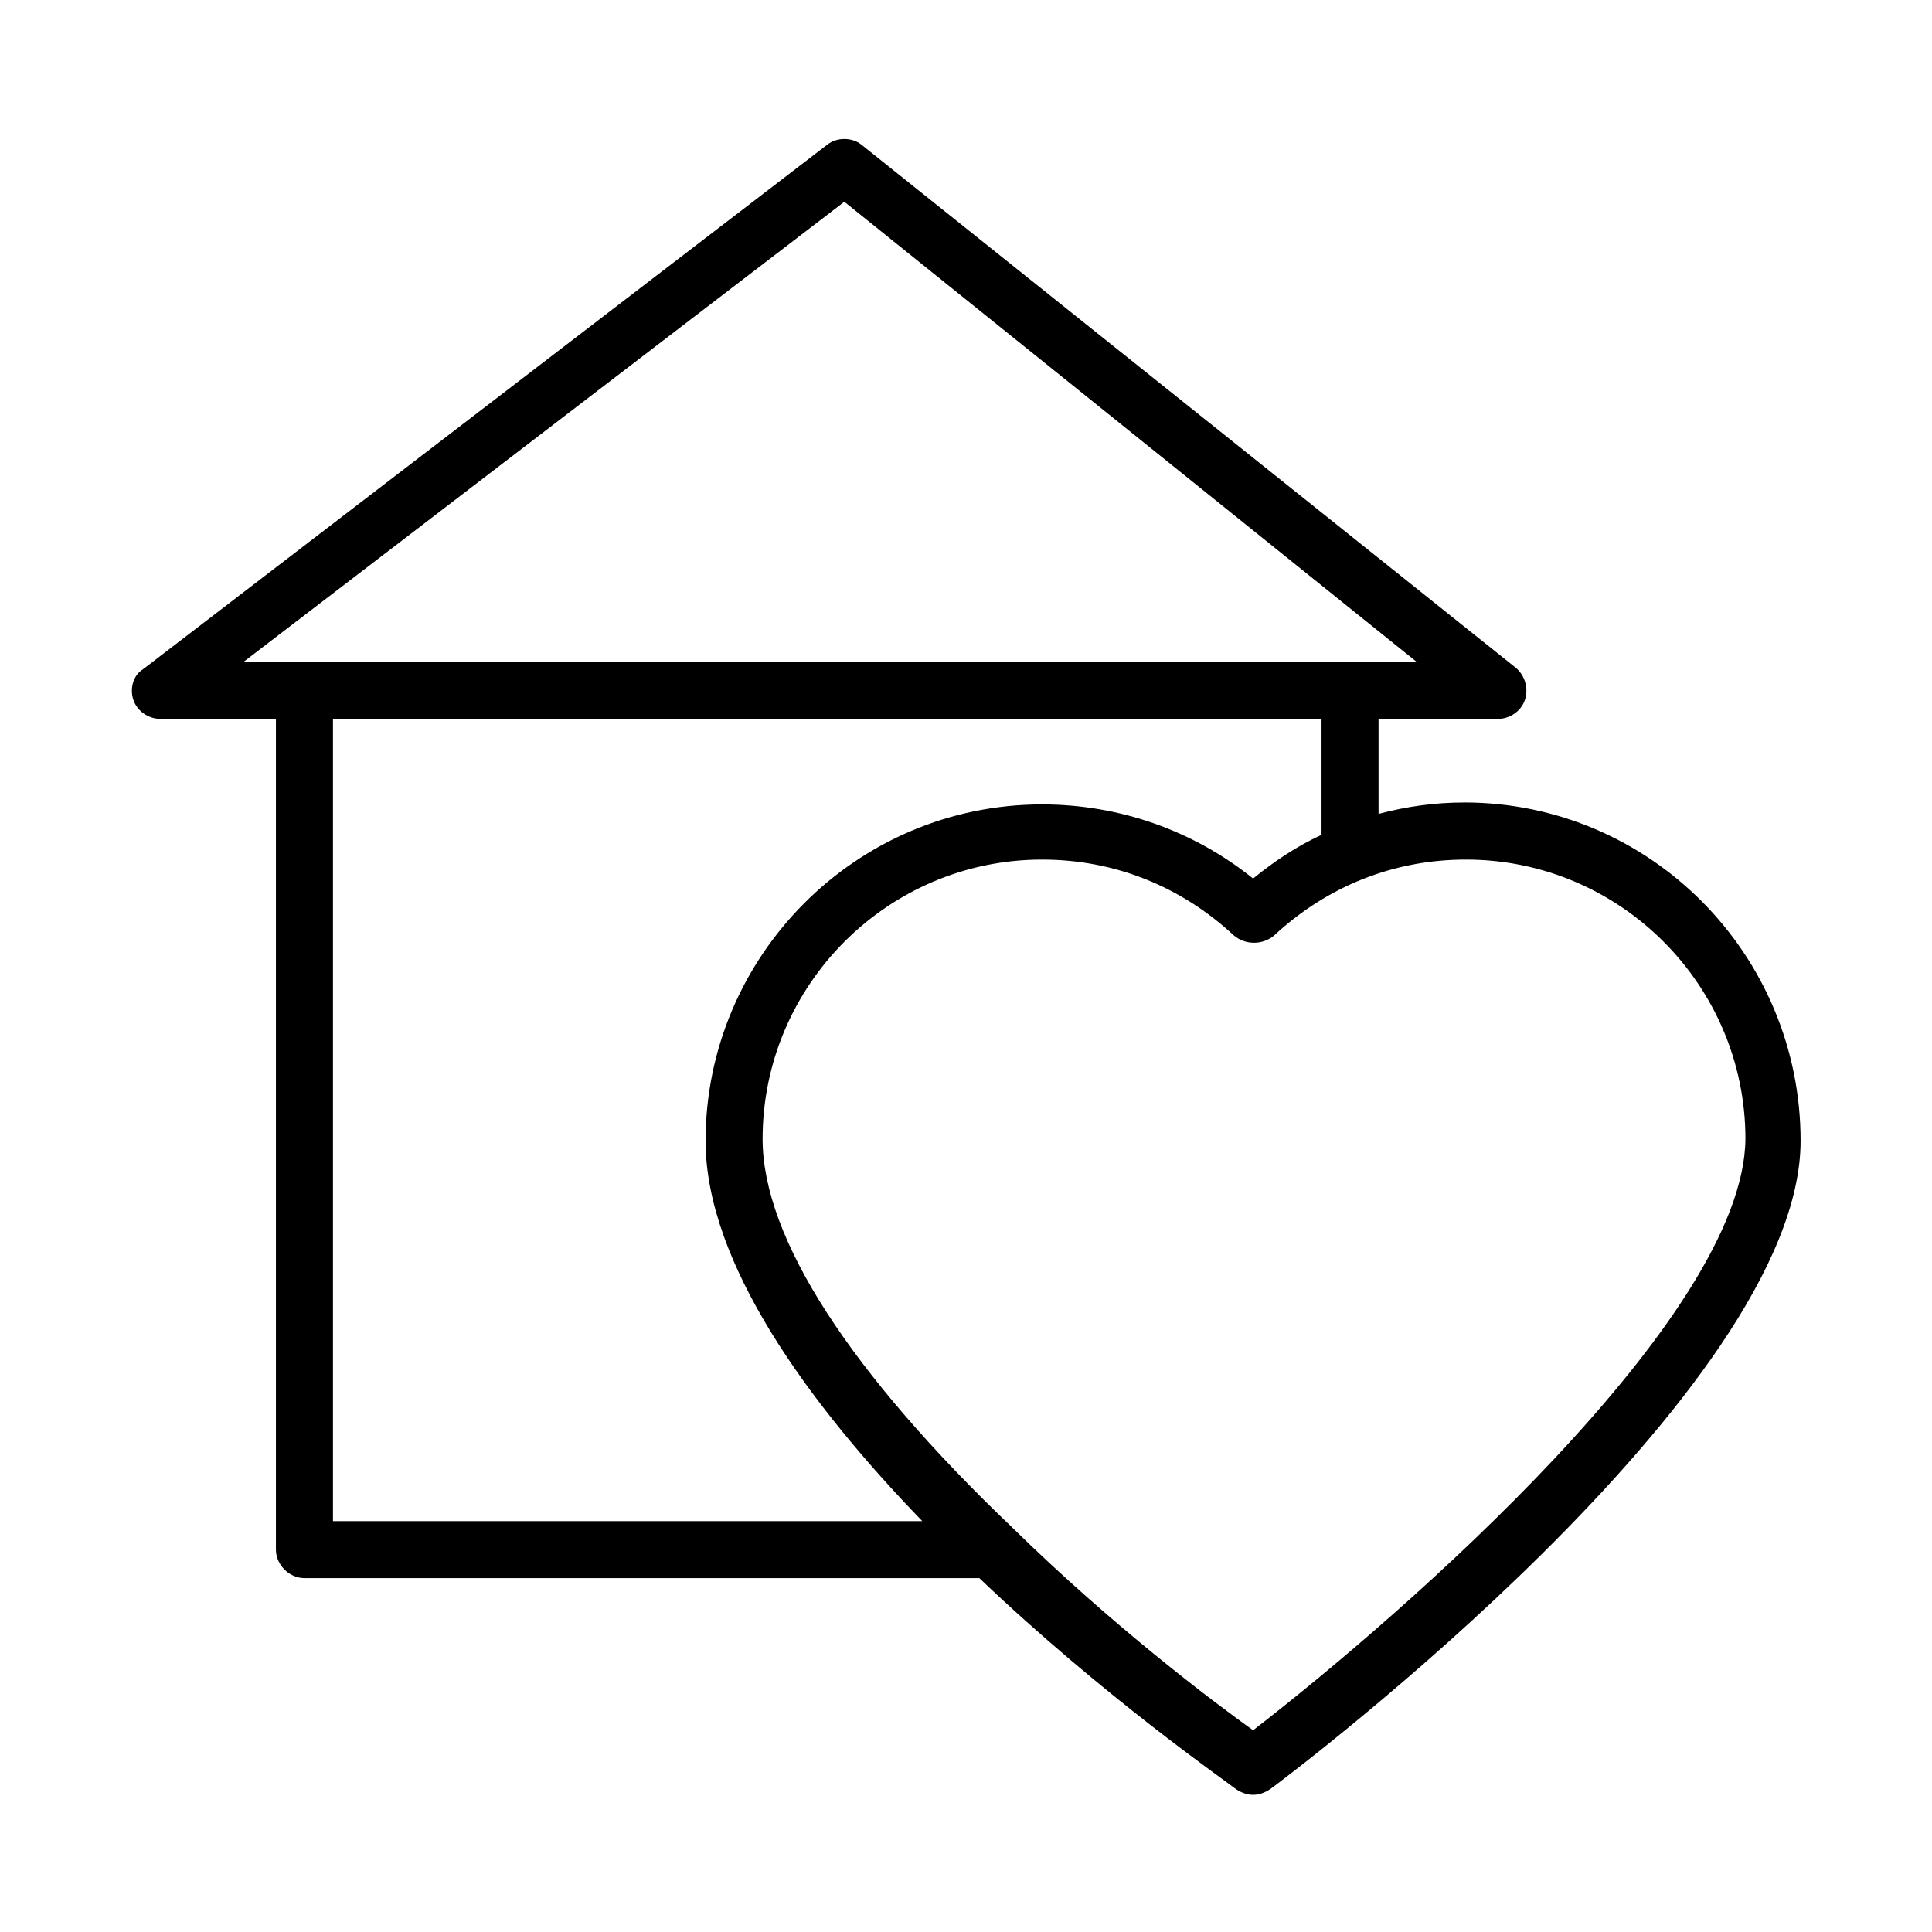 <?xml version="1.0" encoding="UTF-8"?>
<!-- Uploaded to: ICON Repo, www.svgrepo.com, Generator: ICON Repo Mixer Tools -->
<svg fill="#000000" width="800px" height="800px" version="1.1" viewBox="144 144 512 512" xmlns="http://www.w3.org/2000/svg">
 <path d="m532 356.67c-7.559 0-15.113 1.008-22.672 3.023v-25.191h31.742c3.023 0 6.047-2.016 7.055-5.039 1.008-3.023 0-6.551-2.519-8.566l-173.31-138.55c-2.519-2.016-6.551-2.016-9.07 0l-181.37 139.05c-2.519 1.512-3.523 5.039-2.519 8.062 1.008 3.023 4.031 5.039 7.055 5.039h30.73v220.16c0 4.031 3.527 7.559 7.559 7.559h178.85c32.746 31.234 65.496 53.906 68.016 55.922 1.512 1.008 3.023 1.512 4.535 1.512s3.023-0.504 4.535-1.512c5.543-4.031 140.56-105.8 140.56-171.8 0-49.371-39.801-89.676-89.176-89.676zm-164.24-159.2 151.65 121.92h-310.85zm-135.52 137.04h261.98v30.73c-6.551 3.023-12.594 7.055-18.137 11.586-15.617-12.594-35.266-19.648-55.922-19.648-49.375 0-89.176 40.305-89.176 89.176 0 32.242 27.207 69.527 57.434 100.76h-156.18zm243.84 268.03c-10.578-7.559-37.281-27.711-63.48-53.402-43.328-41.312-66.504-77.082-66.504-103.28 0-40.809 33.25-74.059 74.059-74.059 19.145 0 36.777 7.055 50.883 20.152 3.023 2.519 7.559 2.519 10.578 0 14.105-13.098 31.738-20.152 50.883-20.152 40.809 0 74.059 33.25 74.059 74.059-0.496 47.355-90.676 125.95-130.48 156.68z"/>
</svg>